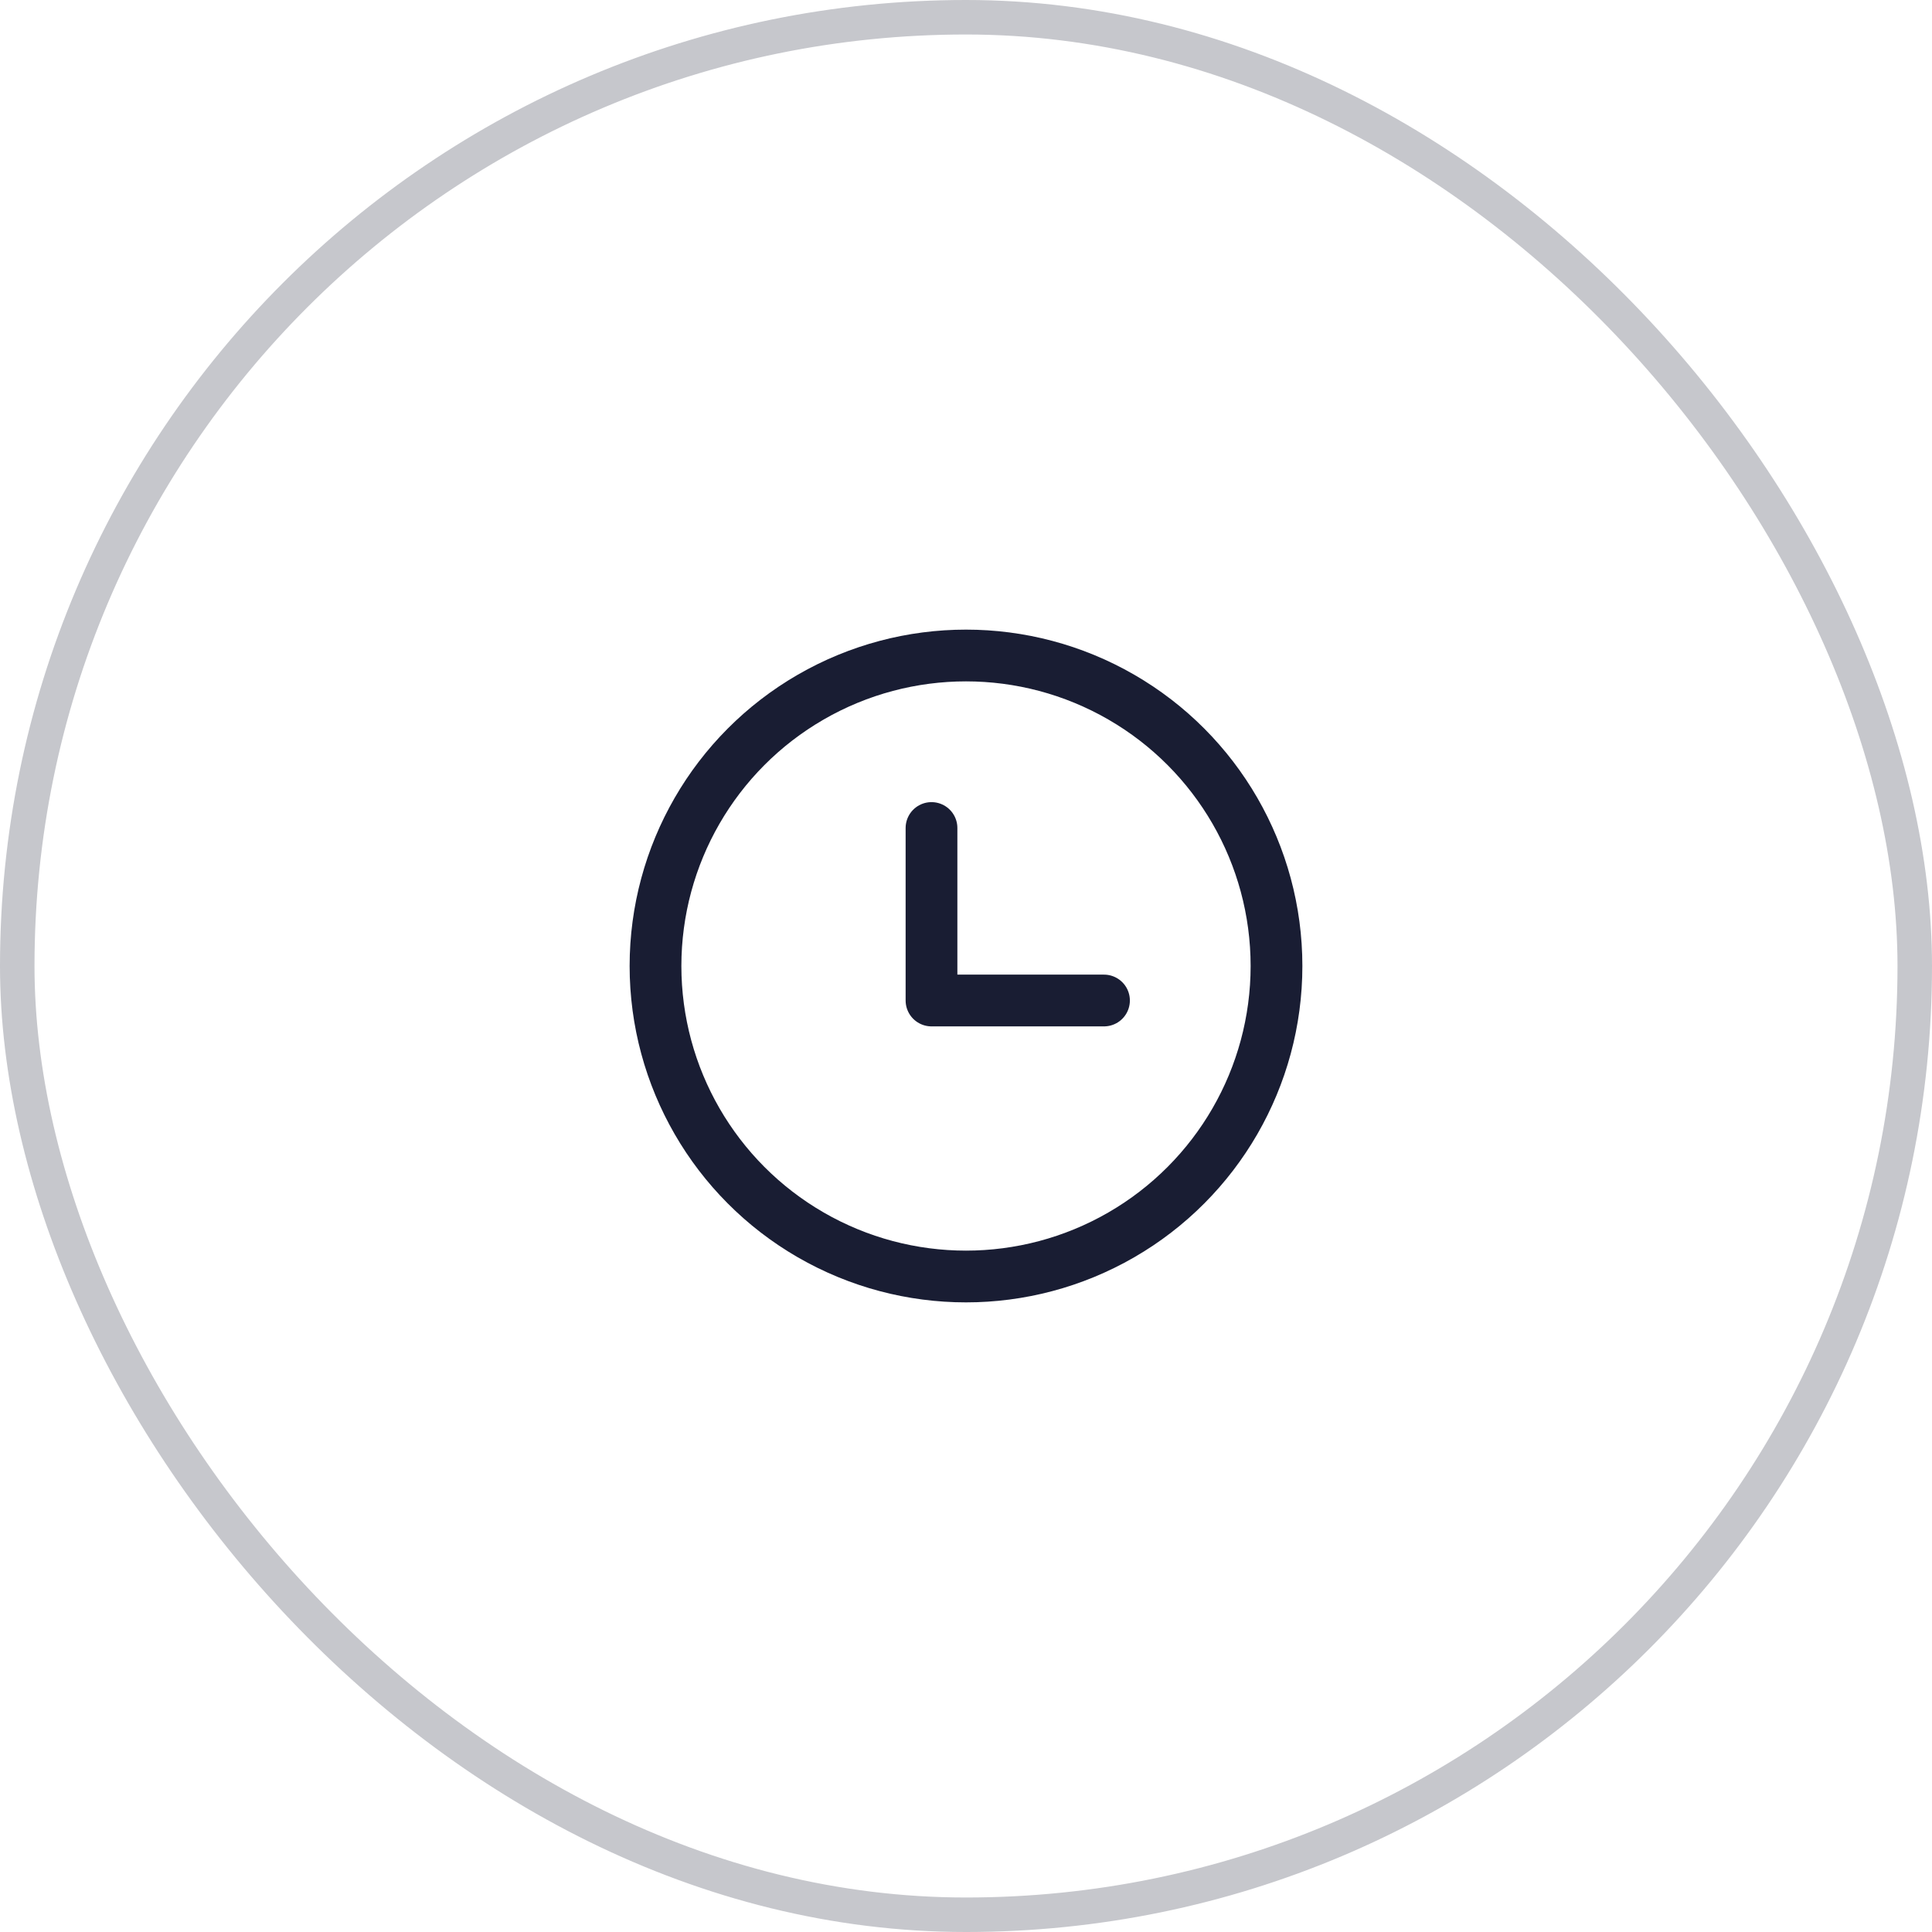 <?xml version="1.0" encoding="UTF-8"?>
<svg xmlns="http://www.w3.org/2000/svg" width="56" height="56" viewBox="0 0 56 56" fill="none">
  <circle cx="28" cy="28" r="9" stroke="#191D33" stroke-width="1.5" stroke-linecap="round" stroke-linejoin="round"></circle>
  <path d="M27 24V29H32" stroke="#191D33" stroke-width="1.5" stroke-linecap="round" stroke-linejoin="round"></path>
  <rect x="0.5" y="0.5" width="55" height="55" rx="27.5" stroke="#C6C7CC"></rect>
</svg>
